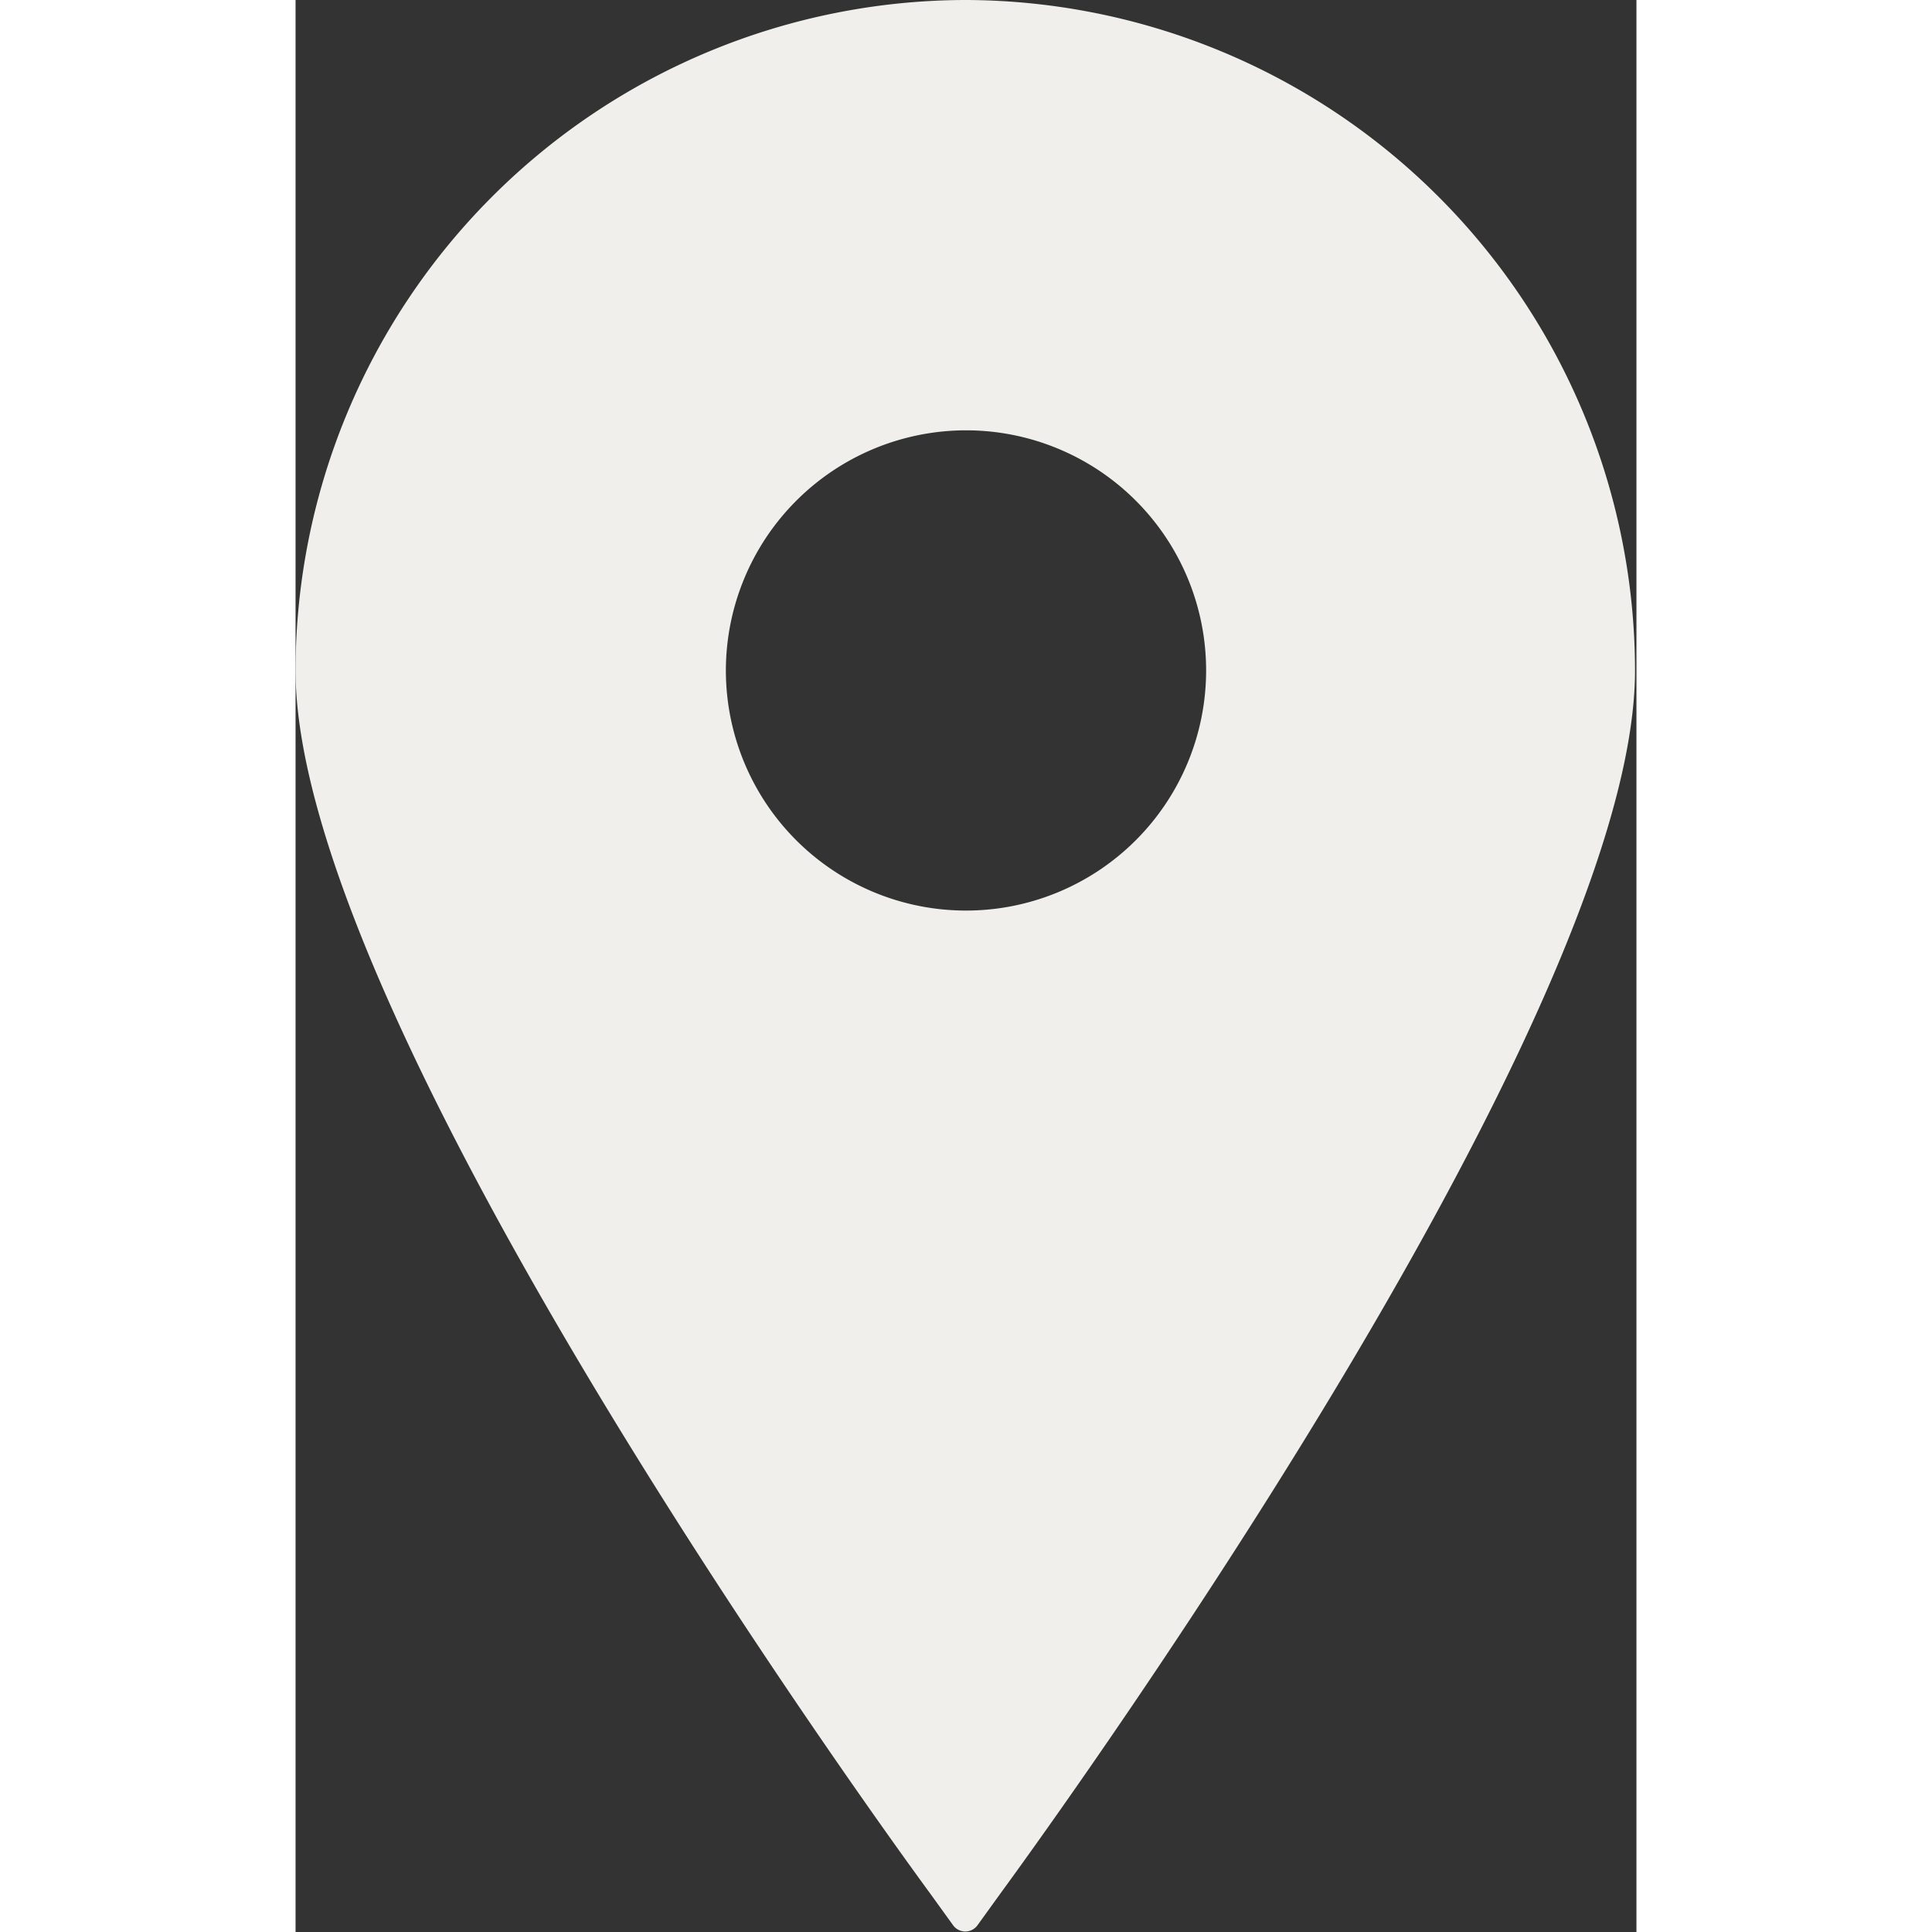 <svg xmlns="http://www.w3.org/2000/svg" width="23" height="23" viewBox="0 0 11.308 16.293"><rect x="0" y="0" width="11.308" height="16.293" fill="#333333" stroke="none"/><g transform="translate(-60.531)"><path d="M66.185,0a5.661,5.661,0,0,0-5.654,5.654c0,3,5.13,10.012,5.348,10.309l.2.277a.127.127,0,0,0,.2,0l.2-.277c.219-.3,5.348-7.308,5.348-10.309A5.661,5.661,0,0,0,66.185,0Zm0,3.629a2.025,2.025,0,1,1-2.025,2.025A2.027,2.027,0,0,1,66.185,3.629Z" transform="translate(0 0)" fill="#F0EFEB"/></g></svg>